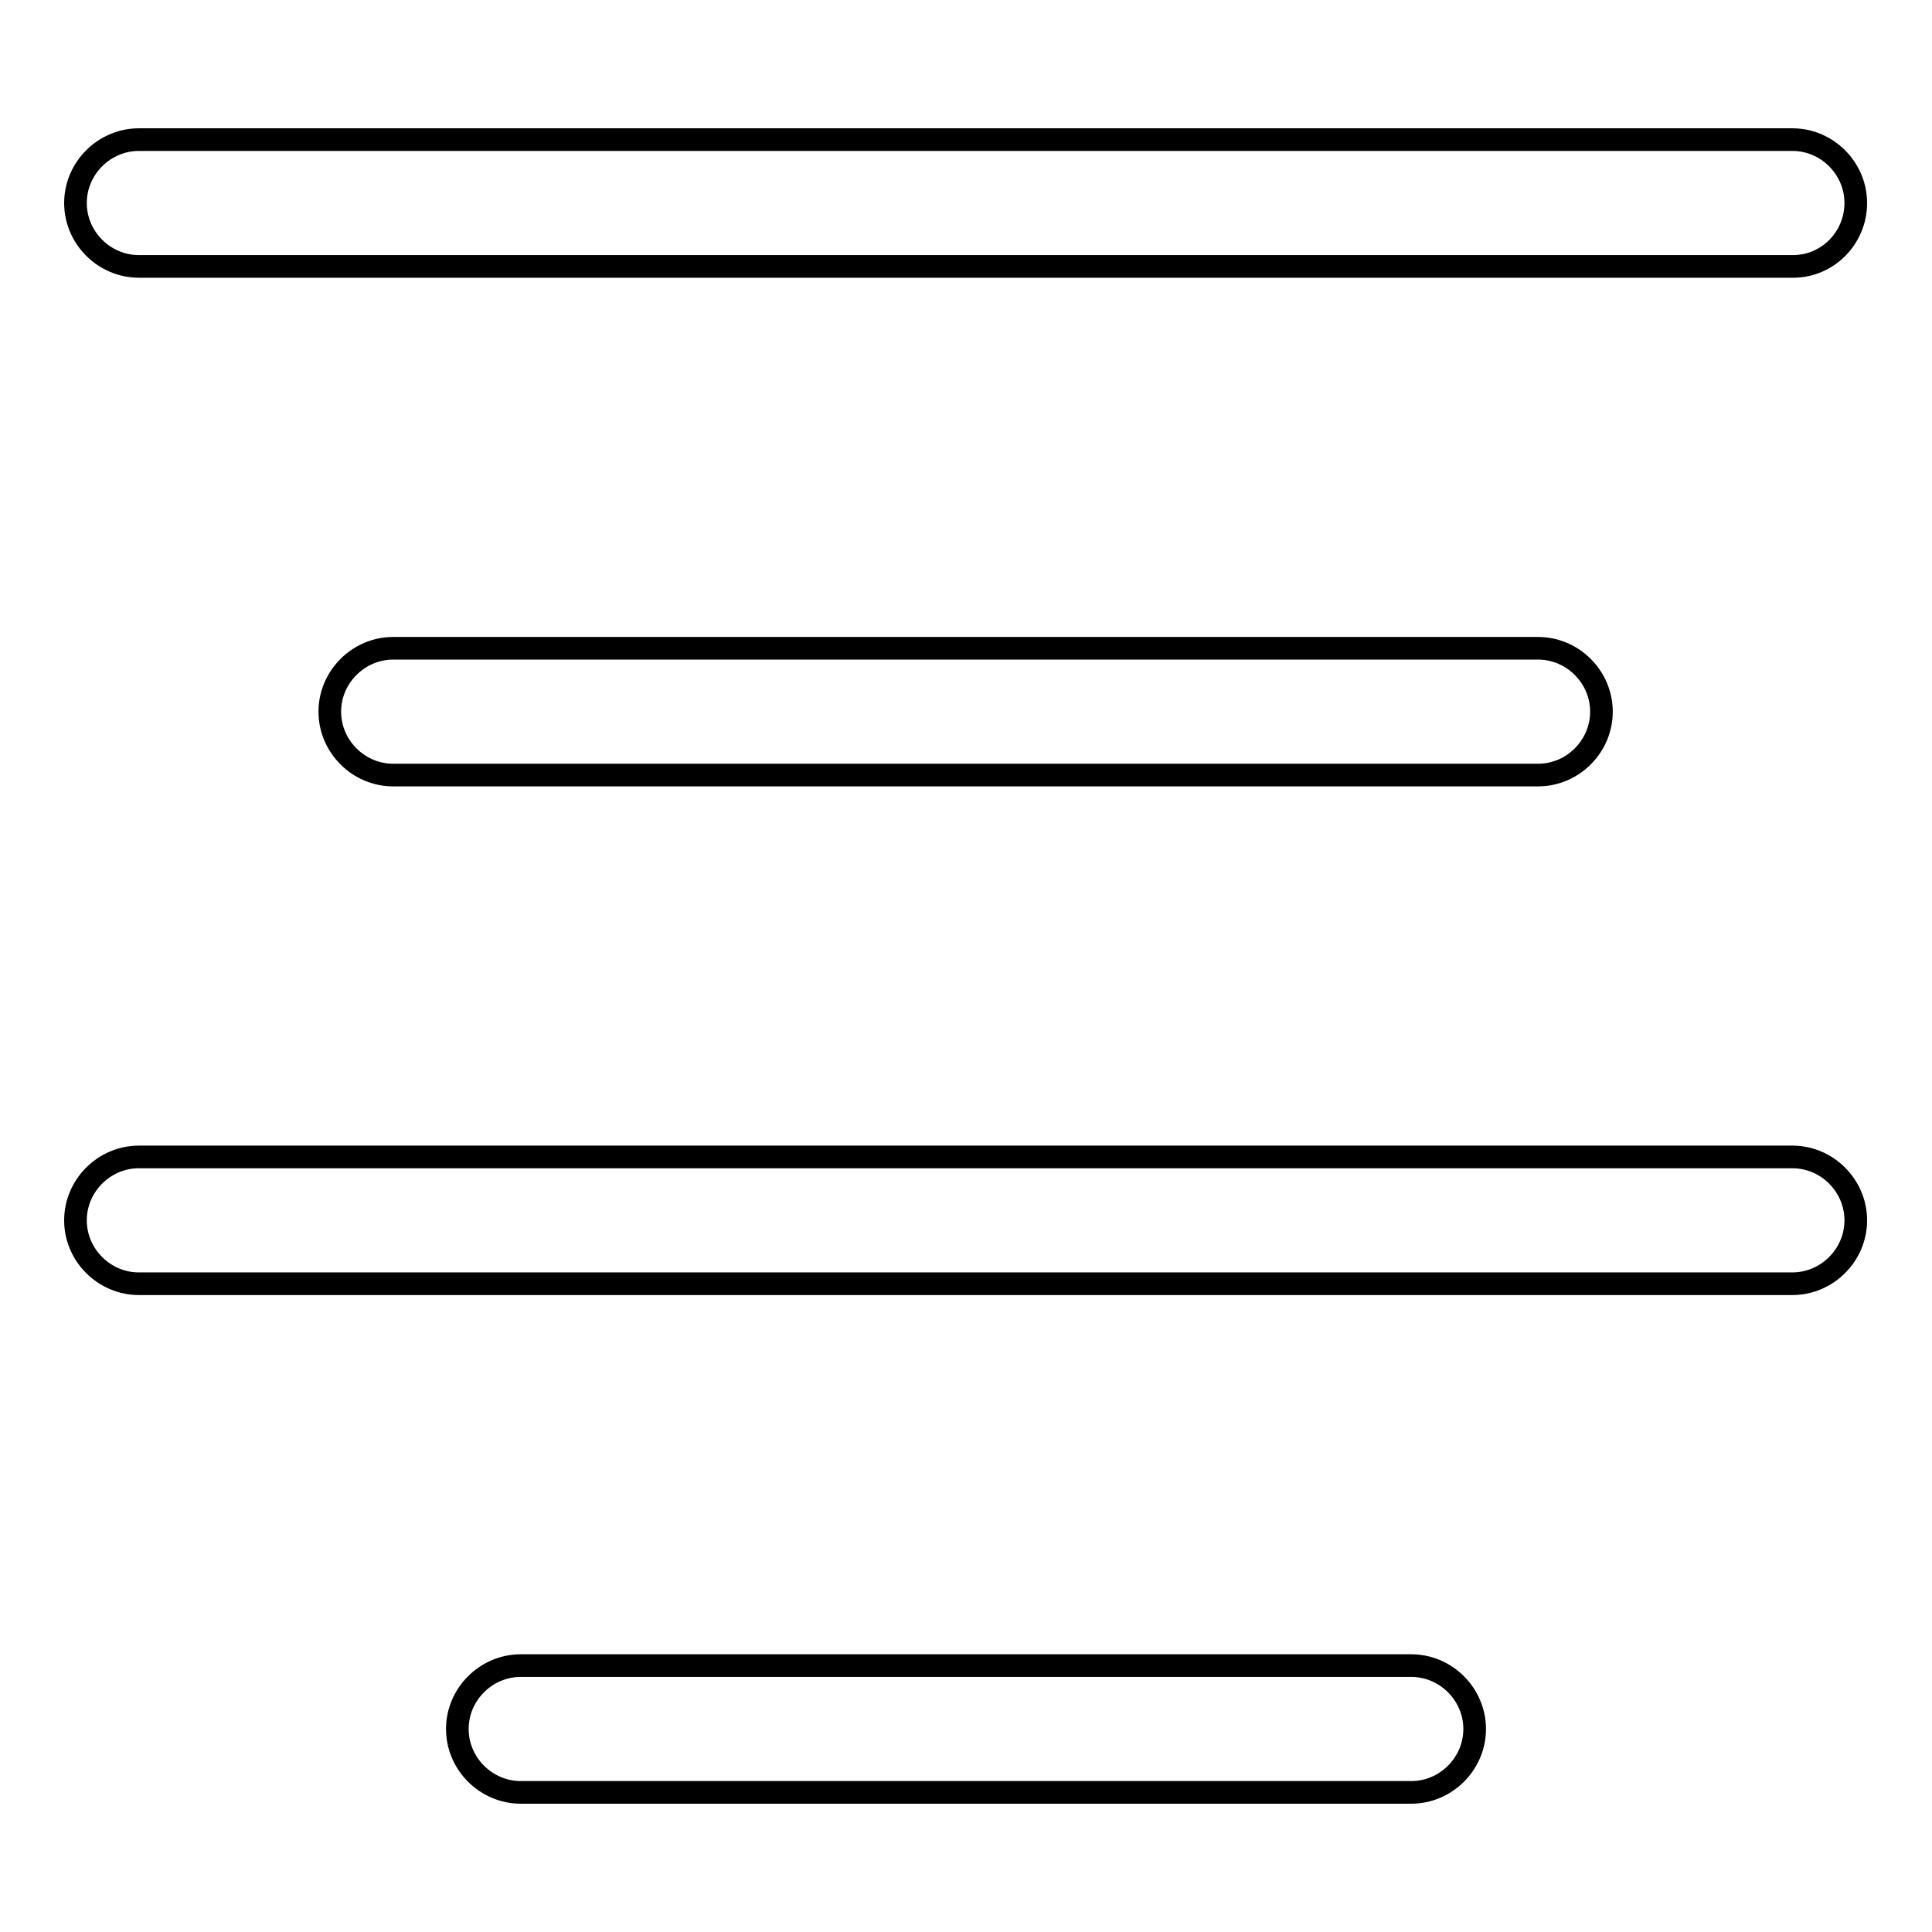 <?xml version="1.0" encoding="utf-8"?>
<!-- Svg Vector Icons : http://www.onlinewebfonts.com/icon -->
<!DOCTYPE svg PUBLIC "-//W3C//DTD SVG 1.1//EN" "http://www.w3.org/Graphics/SVG/1.1/DTD/svg11.dtd">
<svg version="1.1" xmlns="http://www.w3.org/2000/svg" xmlns:xlink="http://www.w3.org/1999/xlink" x="0px" y="0px" viewBox="0 0 256 256" enable-background="new 0 0 256 256" xml:space="preserve">
<g><g><path stroke-width="3" fill-opacity="0" stroke="#000000"  d="M237.6,35.3H18.4c-4.6,0-8.4-3.8-8.4-8.4s3.8-8.4,8.4-8.4h219.1c4.6,0,8.4,3.8,8.4,8.4S242.2,35.3,237.6,35.3z M52.1,102.7c-4.6,0-8.4-3.8-8.4-8.4s3.8-8.4,8.4-8.4h151.7c4.6,0,8.4,3.8,8.4,8.4s-3.8,8.4-8.4,8.4H52.1z M18.4,153.3h219.1c4.6,0,8.4,3.8,8.4,8.4s-3.8,8.4-8.4,8.4H18.4c-4.6,0-8.4-3.8-8.4-8.4S13.8,153.3,18.4,153.3z M69,220.7h118c4.6,0,8.4,3.8,8.4,8.4s-3.8,8.4-8.4,8.4H69c-4.6,0-8.4-3.8-8.4-8.4S64.4,220.7,69,220.7z"/></g></g>
</svg>